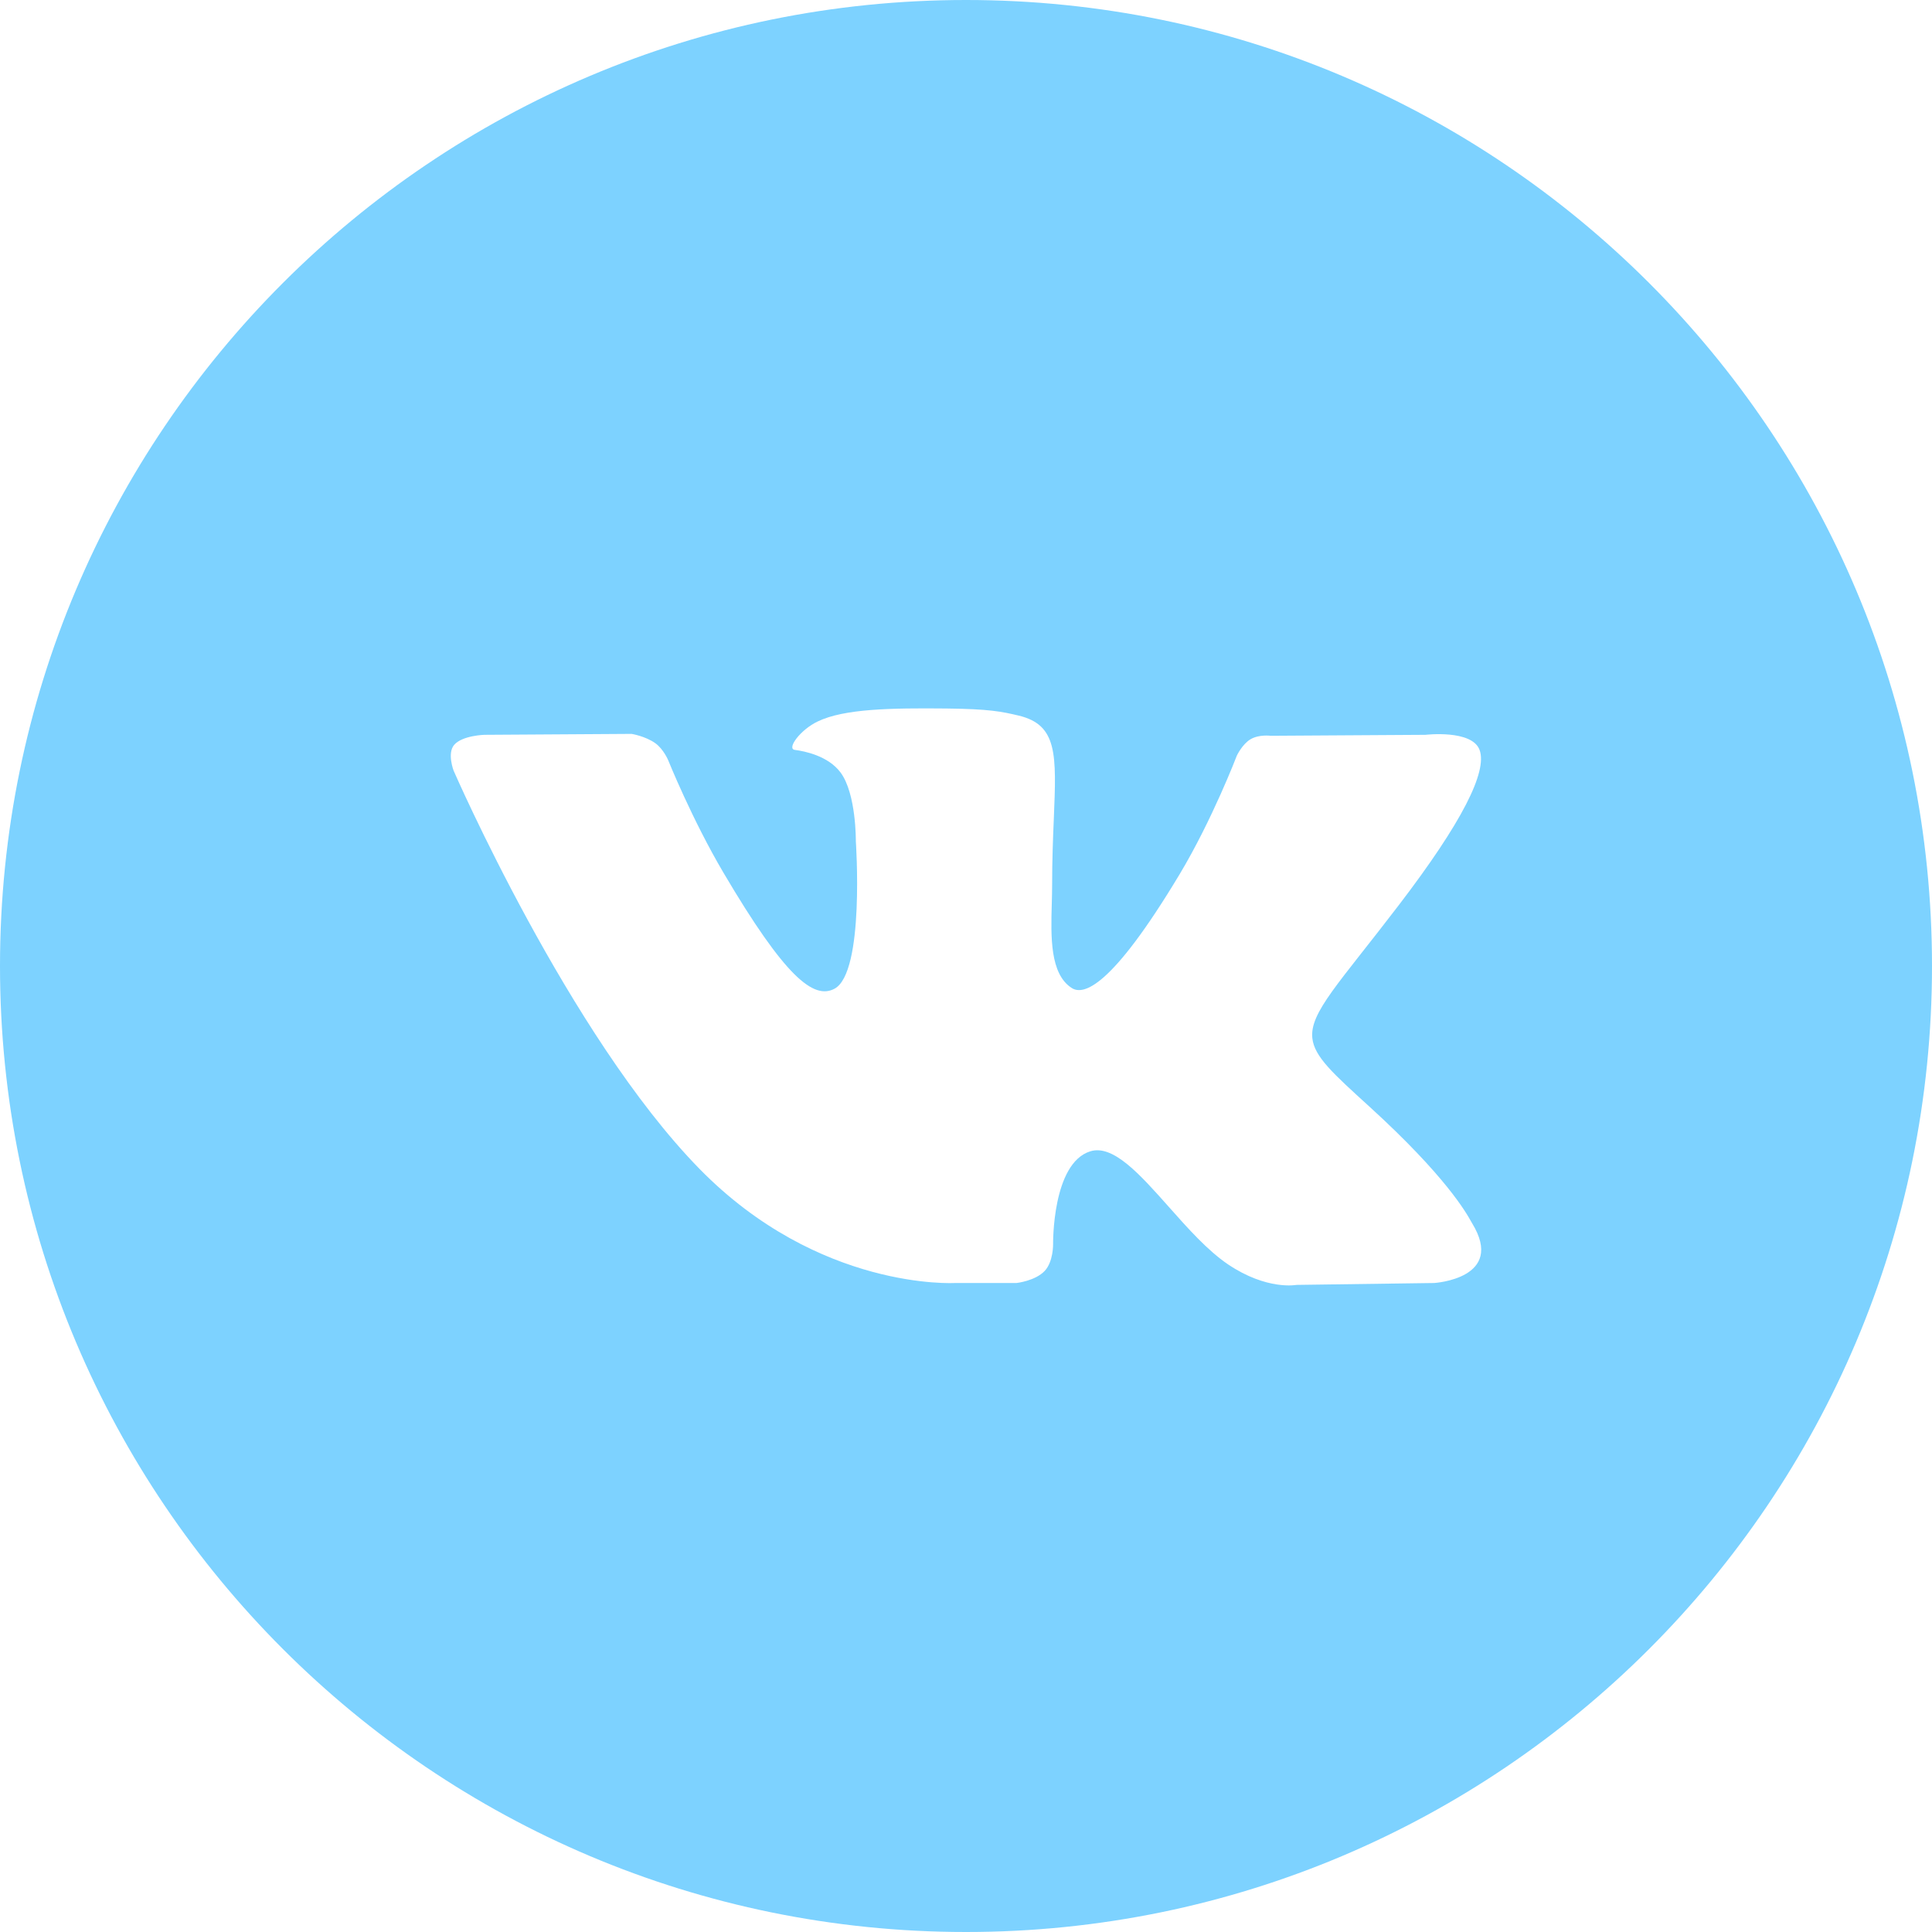 <svg width="50" height="50" viewBox="0 0 50 50" fill="none" xmlns="http://www.w3.org/2000/svg">
<path fill-rule="evenodd" clip-rule="evenodd" d="M25 0C11.193 0 0 11.193 0 25C0 38.807 11.193 50 25 50C38.807 50 50 38.807 50 25C50 11.193 38.807 0 25 0ZM27.036 32.892C26.789 33.152 26.308 33.204 26.308 33.204H24.714C24.714 33.204 21.198 33.411 18.1 30.247C14.722 26.794 11.739 19.943 11.739 19.943C11.739 19.943 11.567 19.494 11.754 19.277C11.964 19.033 12.536 19.017 12.536 19.017L16.346 18.993C16.346 18.993 16.705 19.051 16.962 19.236C17.174 19.39 17.293 19.675 17.293 19.675C17.293 19.675 17.908 21.204 18.724 22.587C20.316 25.287 21.057 25.877 21.597 25.588C22.385 25.167 22.149 21.771 22.149 21.771C22.149 21.771 22.163 20.54 21.752 19.99C21.434 19.565 20.834 19.441 20.569 19.407C20.354 19.378 20.706 18.889 21.163 18.671C21.849 18.341 23.059 18.322 24.49 18.336C25.605 18.348 25.926 18.416 26.361 18.519C27.372 18.759 27.341 19.526 27.273 21.183C27.252 21.678 27.229 22.253 27.229 22.917C27.229 23.066 27.224 23.225 27.22 23.389C27.196 24.238 27.169 25.209 27.739 25.571C28.031 25.756 28.744 25.598 30.53 22.623C31.376 21.212 32.01 19.554 32.01 19.554C32.01 19.554 32.15 19.258 32.365 19.131C32.585 19.002 32.883 19.042 32.883 19.042L36.892 19.017C36.892 19.017 38.097 18.875 38.292 19.41C38.496 19.97 37.842 21.278 36.203 23.422C34.65 25.455 33.893 26.204 33.963 26.866C34.014 27.35 34.505 27.787 35.448 28.646C37.417 30.441 37.945 31.385 38.072 31.612C38.083 31.631 38.09 31.645 38.096 31.654C38.979 33.091 37.117 33.204 37.117 33.204L33.554 33.253C33.554 33.253 32.79 33.401 31.783 32.723C31.256 32.367 30.74 31.788 30.25 31.235C29.5 30.391 28.807 29.612 28.216 29.796C27.224 30.106 27.254 32.204 27.254 32.204C27.254 32.204 27.261 32.654 27.036 32.892Z" fill="#7DD2FF"/>
</svg>
